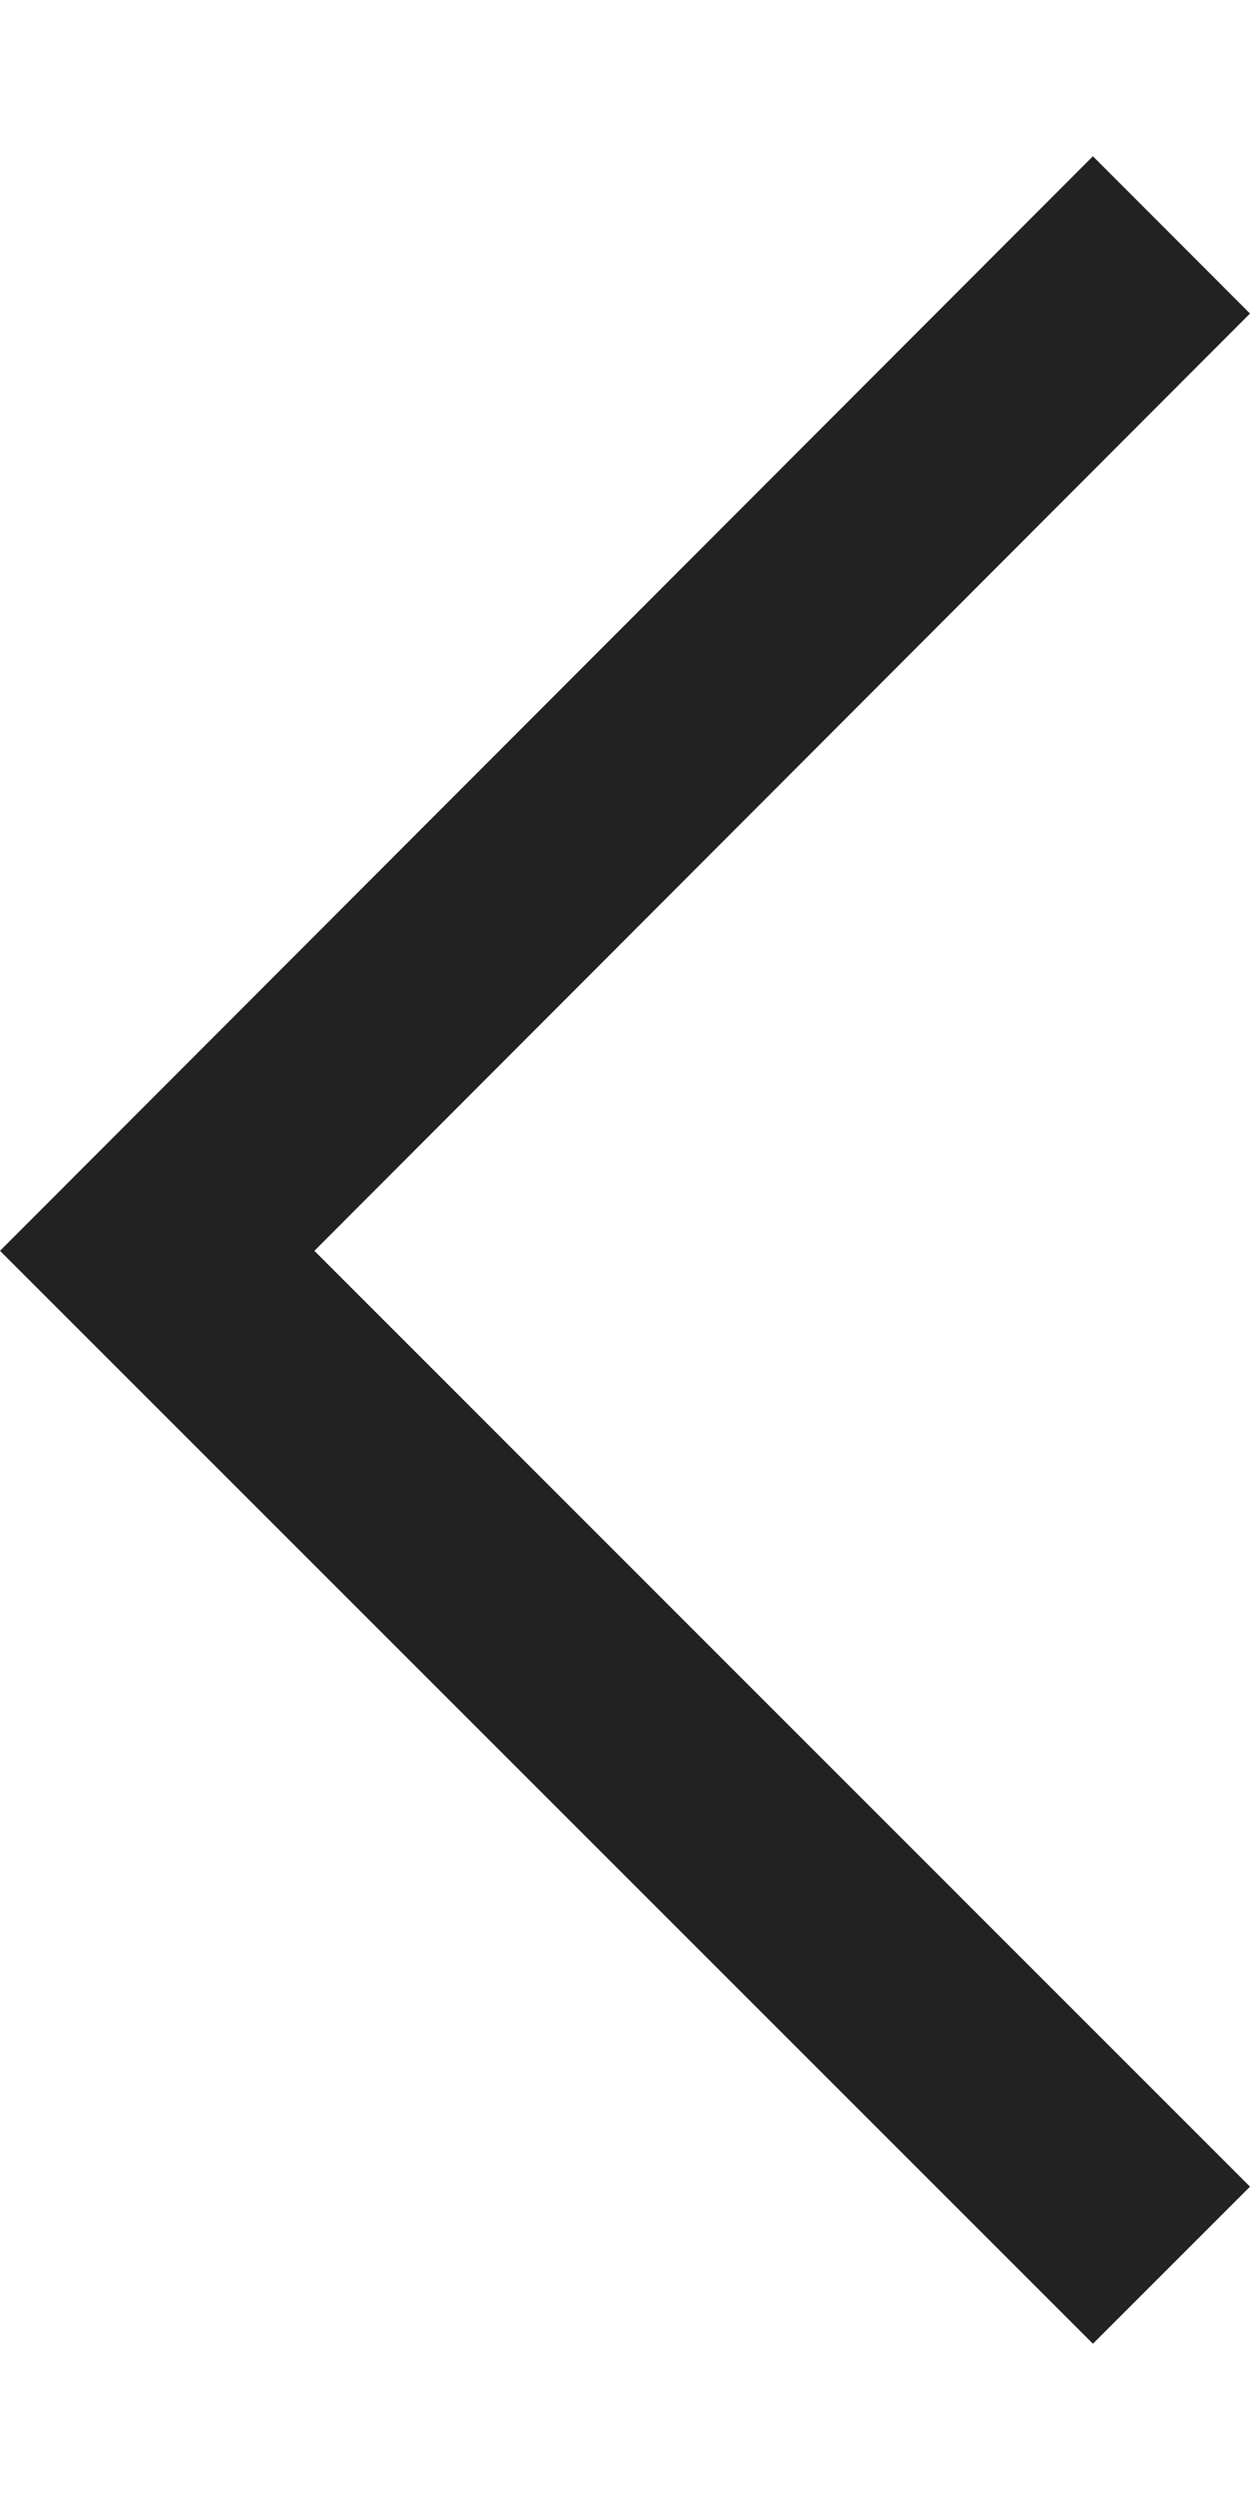 <svg width="6" height="12" viewBox="0 0 6 12" fill="none" xmlns="http://www.w3.org/2000/svg">
<path d="M1.509 6.004L6 1.505L5.246 0.75L0 6.004L5.246 11.25L6 10.496L1.509 6.004Z" fill="#222222"/>
</svg>

